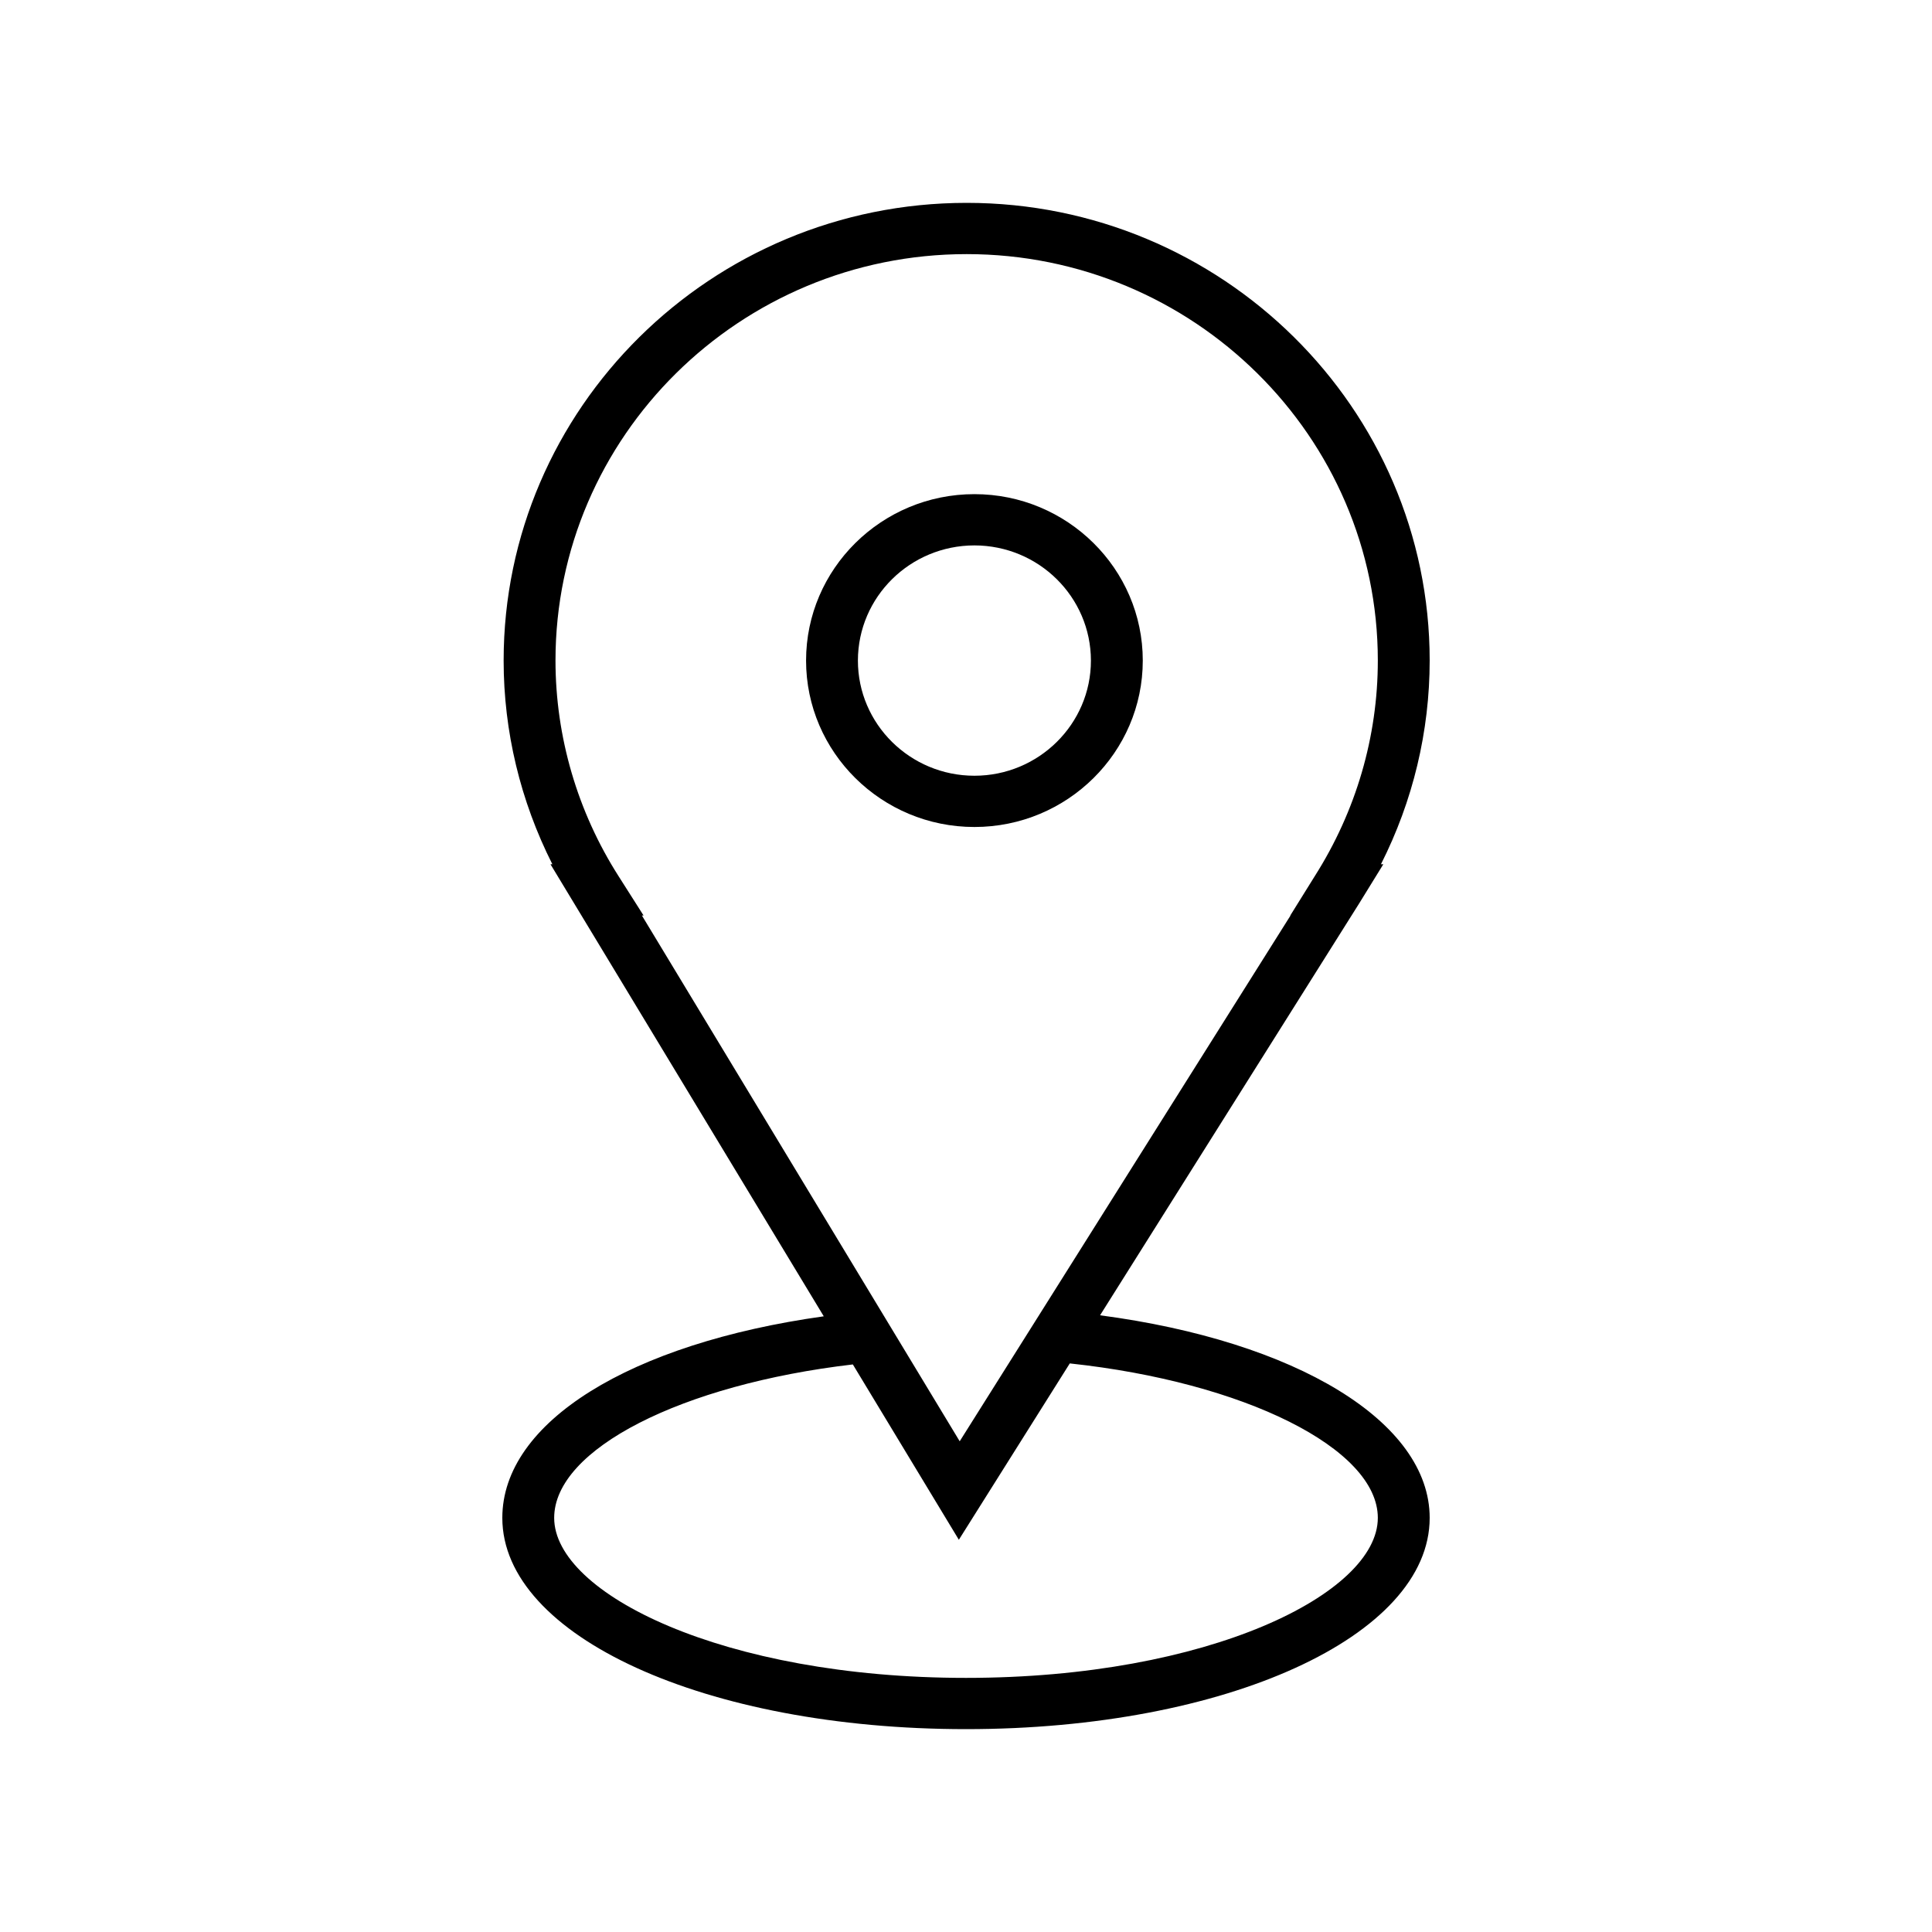 <?xml version="1.0" encoding="UTF-8"?> <svg xmlns="http://www.w3.org/2000/svg" viewBox="1950 2450 100 100" width="100" height="100" data-guides="{&quot;vertical&quot;:[],&quot;horizontal&quot;:[]}"><path fill="rgb(0, 0, 0)" stroke="none" fill-opacity="1" stroke-width="1" stroke-opacity="1" color="rgb(51, 51, 51)" fill-rule="evenodd" font-size-adjust="none" id="tSvg1855860dc27" title="Path 4" d="M 2006.939 2518.079 C 2011.41 2510.973 2015.88 2503.867 2020.351 2496.76C 2020.767 2496.085 2021.184 2495.409 2021.6 2494.734C 2021.559 2494.734 2021.518 2494.734 2021.477 2494.734C 2023.135 2491.461 2023.999 2487.851 2024 2484.191C 2024 2471.128 2013.249 2460.5 2000.035 2460.5C 1986.82 2460.5 1976.068 2471.128 1976.068 2484.191C 1976.068 2487.855 1976.935 2491.457 1978.591 2494.734C 1978.558 2494.734 1978.526 2494.734 1978.493 2494.734C 1983.208 2502.533 1987.923 2510.333 1992.638 2518.132C 1982.601 2519.536 1976 2523.615 1976 2528.565C 1976 2534.697 1986.542 2539.5 2000 2539.5C 2013.458 2539.5 2024 2534.696 2024 2528.565C 2024 2523.591 2017.091 2519.42 2006.939 2518.079ZM 1982.019 2495.354 C 1979.888 2492.012 1978.755 2488.142 1978.752 2484.191C 1978.752 2472.59 1988.299 2463.153 2000.035 2463.153C 2011.77 2463.153 2021.316 2472.59 2021.316 2484.191C 2021.316 2488.131 2020.187 2491.991 2018.049 2495.354C 2017.627 2496.032 2017.206 2496.709 2016.785 2497.386C 2016.789 2497.386 2016.793 2497.386 2016.798 2497.386C 2011.09 2506.458 2005.382 2515.53 1999.674 2524.601C 1994.191 2515.53 1988.707 2506.458 1983.224 2497.386C 1983.253 2497.386 1983.282 2497.386 1983.311 2497.386C 1982.881 2496.709 1982.45 2496.032 1982.019 2495.354ZM 2000 2536.847 C 1987.438 2536.847 1978.684 2532.481 1978.684 2528.565C 1978.684 2525.01 1985.277 2521.66 1994.143 2520.623C 1995.972 2523.648 1997.801 2526.673 1999.63 2529.698C 2001.544 2526.656 2003.458 2523.613 2005.372 2520.57C 2014.381 2521.535 2021.316 2524.97 2021.316 2528.565C 2021.316 2532.482 2012.561 2536.847 2000 2536.847Z" style=""></path><path fill="rgb(0, 0, 0)" stroke="none" fill-opacity="1" stroke-width="1" stroke-opacity="1" color="rgb(51, 51, 51)" fill-rule="evenodd" font-size-adjust="none" id="tSvg1f2007c020" title="Path 5" d="M 2000.436 2492.805 C 2005.24 2492.805 2009.15 2488.94 2009.15 2484.191C 2009.15 2479.441 2005.24 2475.577 2000.436 2475.577C 1995.631 2475.577 1991.722 2479.441 1991.722 2484.191C 1991.722 2488.94 1995.631 2492.805 2000.436 2492.805ZM 2000.436 2478.23 C 2003.764 2478.234 2006.462 2480.9 2006.466 2484.191C 2006.466 2487.478 2003.761 2490.152 2000.436 2490.152C 1997.111 2490.152 1994.405 2487.478 1994.405 2484.191C 1994.409 2480.9 1997.107 2478.234 2000.436 2478.23Z" style=""></path><defs></defs></svg> 